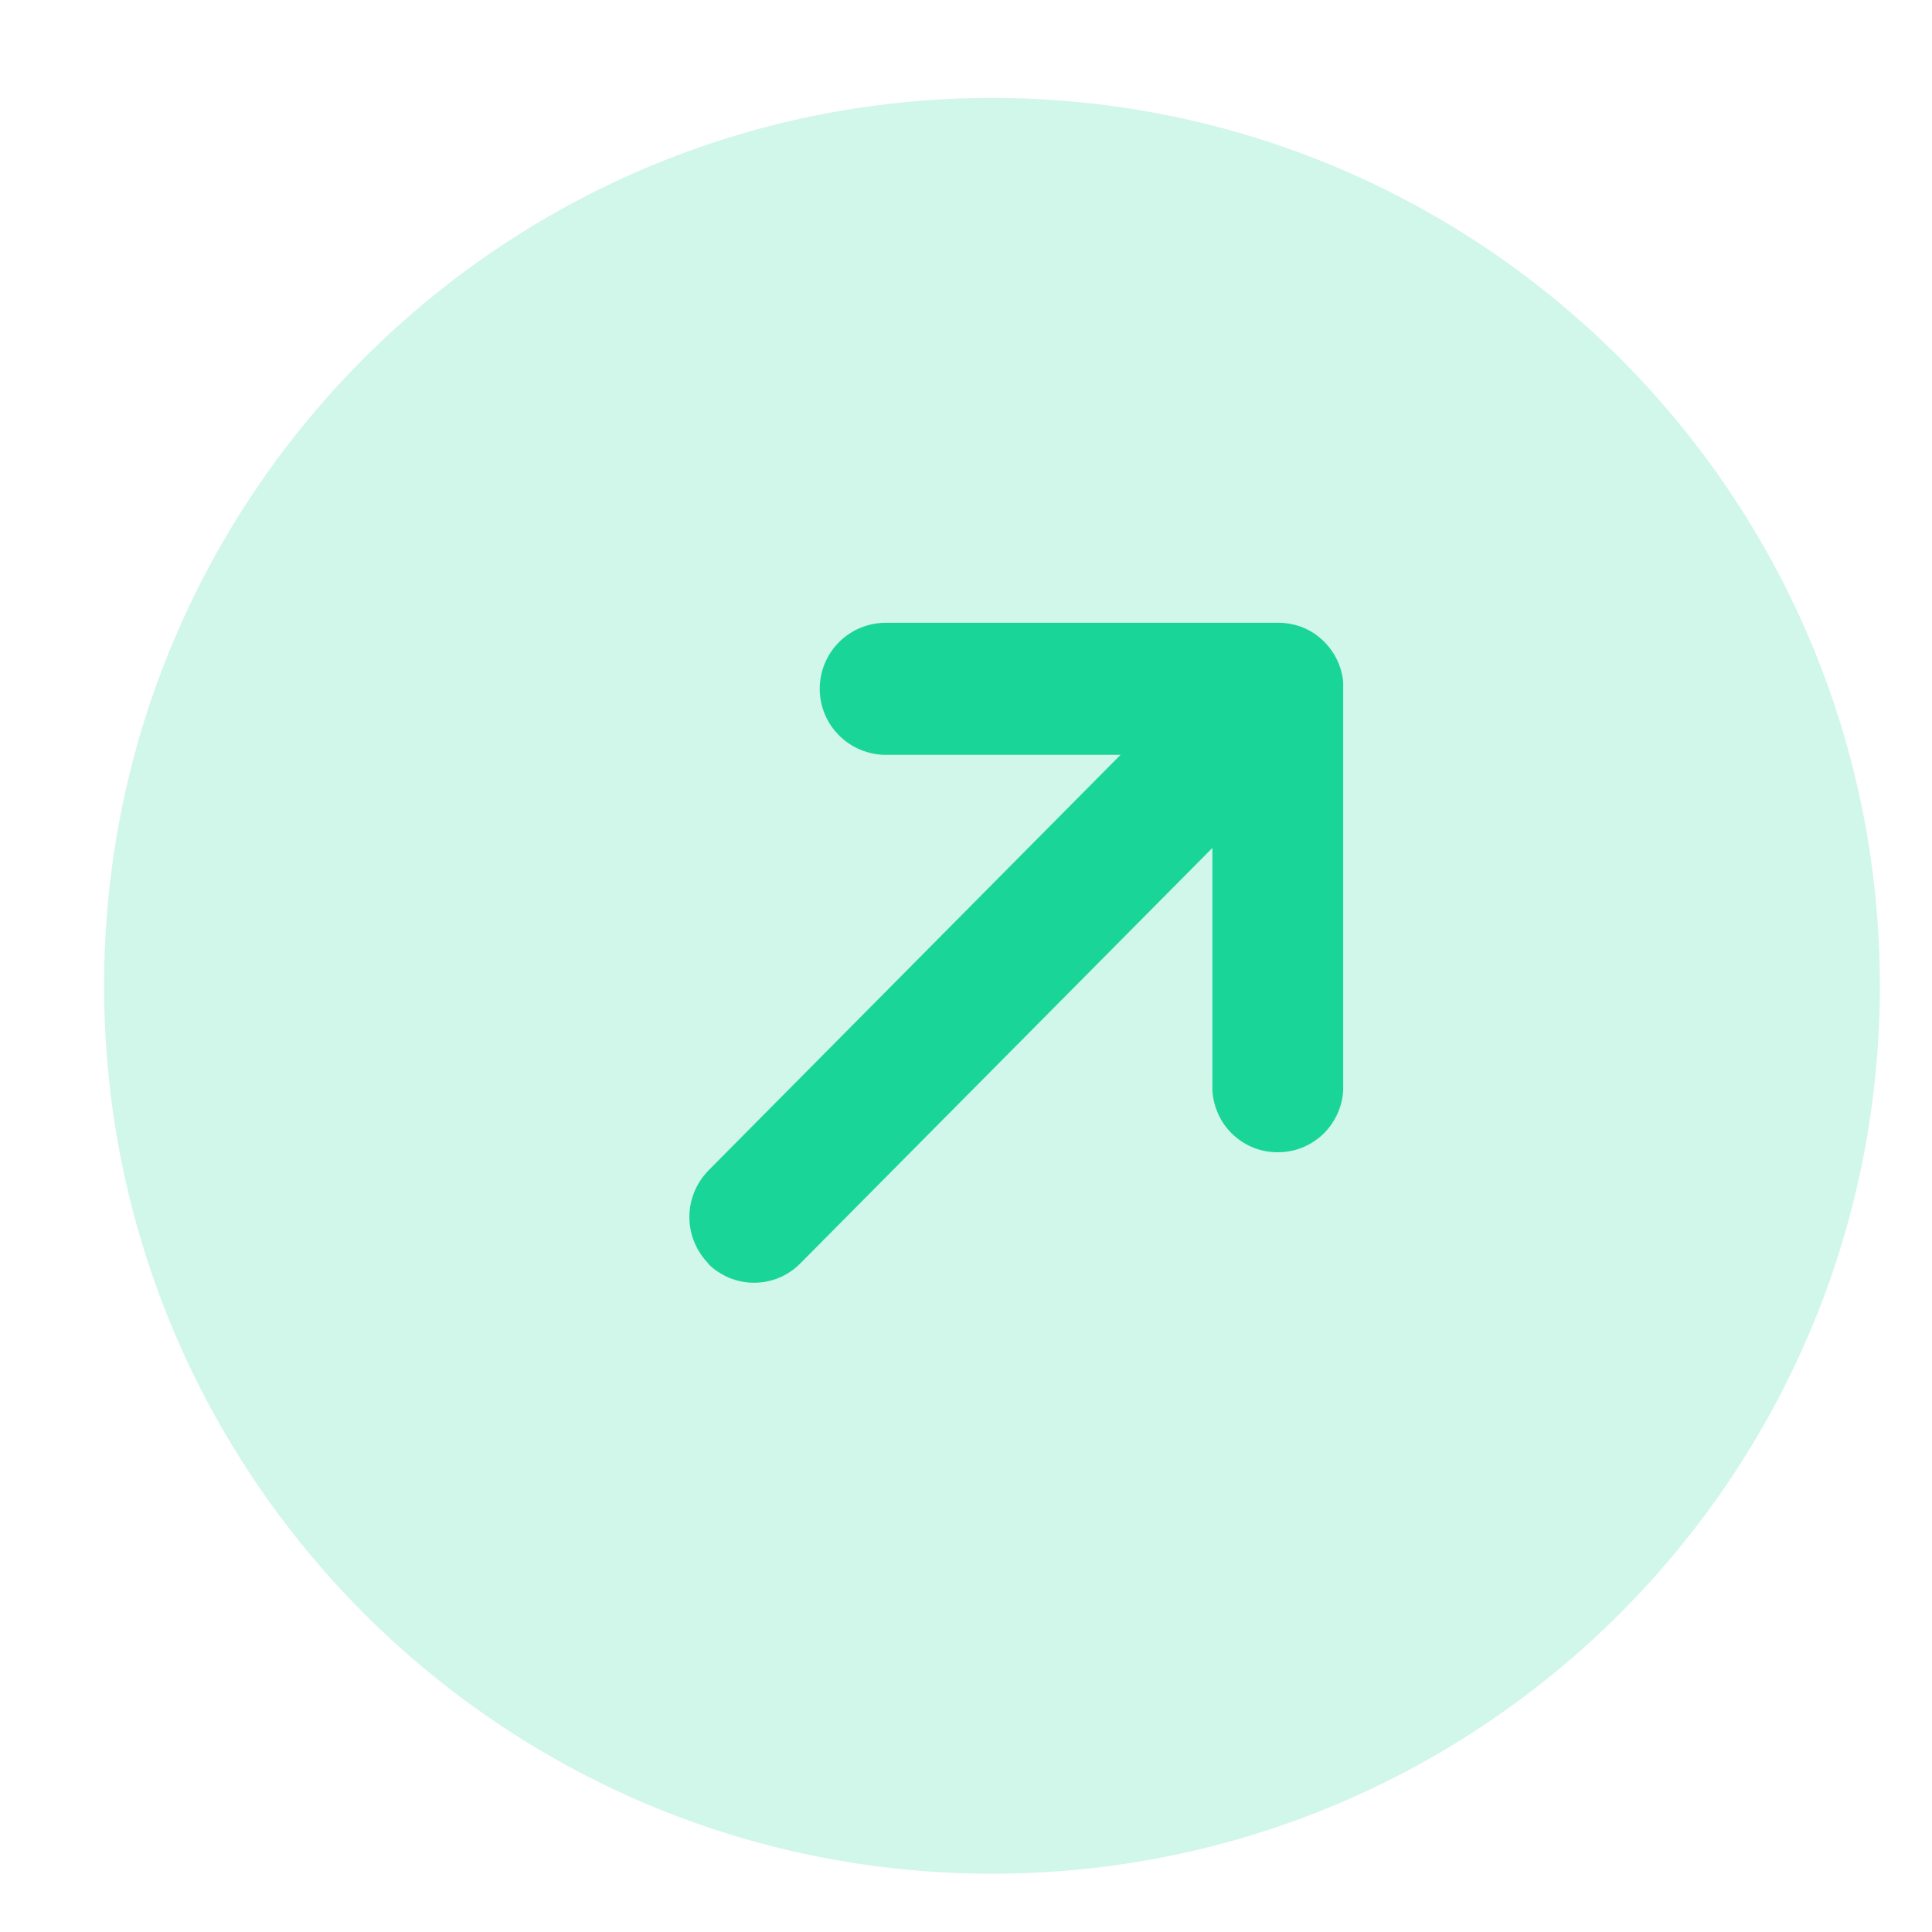 <svg width="17" height="17" viewBox="0 0 17 17" fill="none" xmlns="http://www.w3.org/2000/svg">
<path d="M8.729 16.487C13.043 16.487 16.541 12.989 16.541 8.674C16.541 4.36 13.043 0.862 8.729 0.862C4.414 0.862 0.916 4.36 0.916 8.674C0.916 12.989 4.414 16.487 8.729 16.487Z" fill="#1AD598" fill-opacity="0.2"/>
<path d="M6.235 11.12C6.127 11.01 6.066 10.862 6.066 10.709C6.066 10.555 6.127 10.408 6.235 10.298L9.86 6.642H7.794C7.64 6.642 7.492 6.58 7.383 6.471C7.274 6.362 7.213 6.215 7.213 6.061C7.213 5.907 7.274 5.759 7.383 5.65C7.492 5.541 7.64 5.48 7.794 5.48H11.25C11.315 5.48 11.379 5.491 11.44 5.512L11.449 5.515L11.458 5.519C11.532 5.548 11.598 5.592 11.654 5.649C11.748 5.744 11.806 5.868 11.819 6C11.819 6.005 11.819 6.009 11.819 6.015C11.819 6.019 11.819 6.024 11.819 6.029C11.819 6.039 11.819 6.049 11.819 6.058V9.544C11.822 9.621 11.809 9.698 11.781 9.77C11.753 9.842 11.711 9.908 11.658 9.964C11.604 10.019 11.539 10.064 11.468 10.094C11.397 10.124 11.321 10.139 11.243 10.139C11.166 10.139 11.089 10.124 11.018 10.094C10.947 10.064 10.883 10.019 10.829 9.964C10.775 9.908 10.733 9.842 10.706 9.77C10.678 9.698 10.665 9.621 10.668 9.544V7.461L7.042 11.117C6.989 11.171 6.926 11.213 6.856 11.243C6.786 11.272 6.711 11.287 6.635 11.287C6.559 11.287 6.485 11.272 6.415 11.243C6.345 11.213 6.281 11.171 6.228 11.117L6.235 11.12Z" fill="#1AD598"/>
</svg>